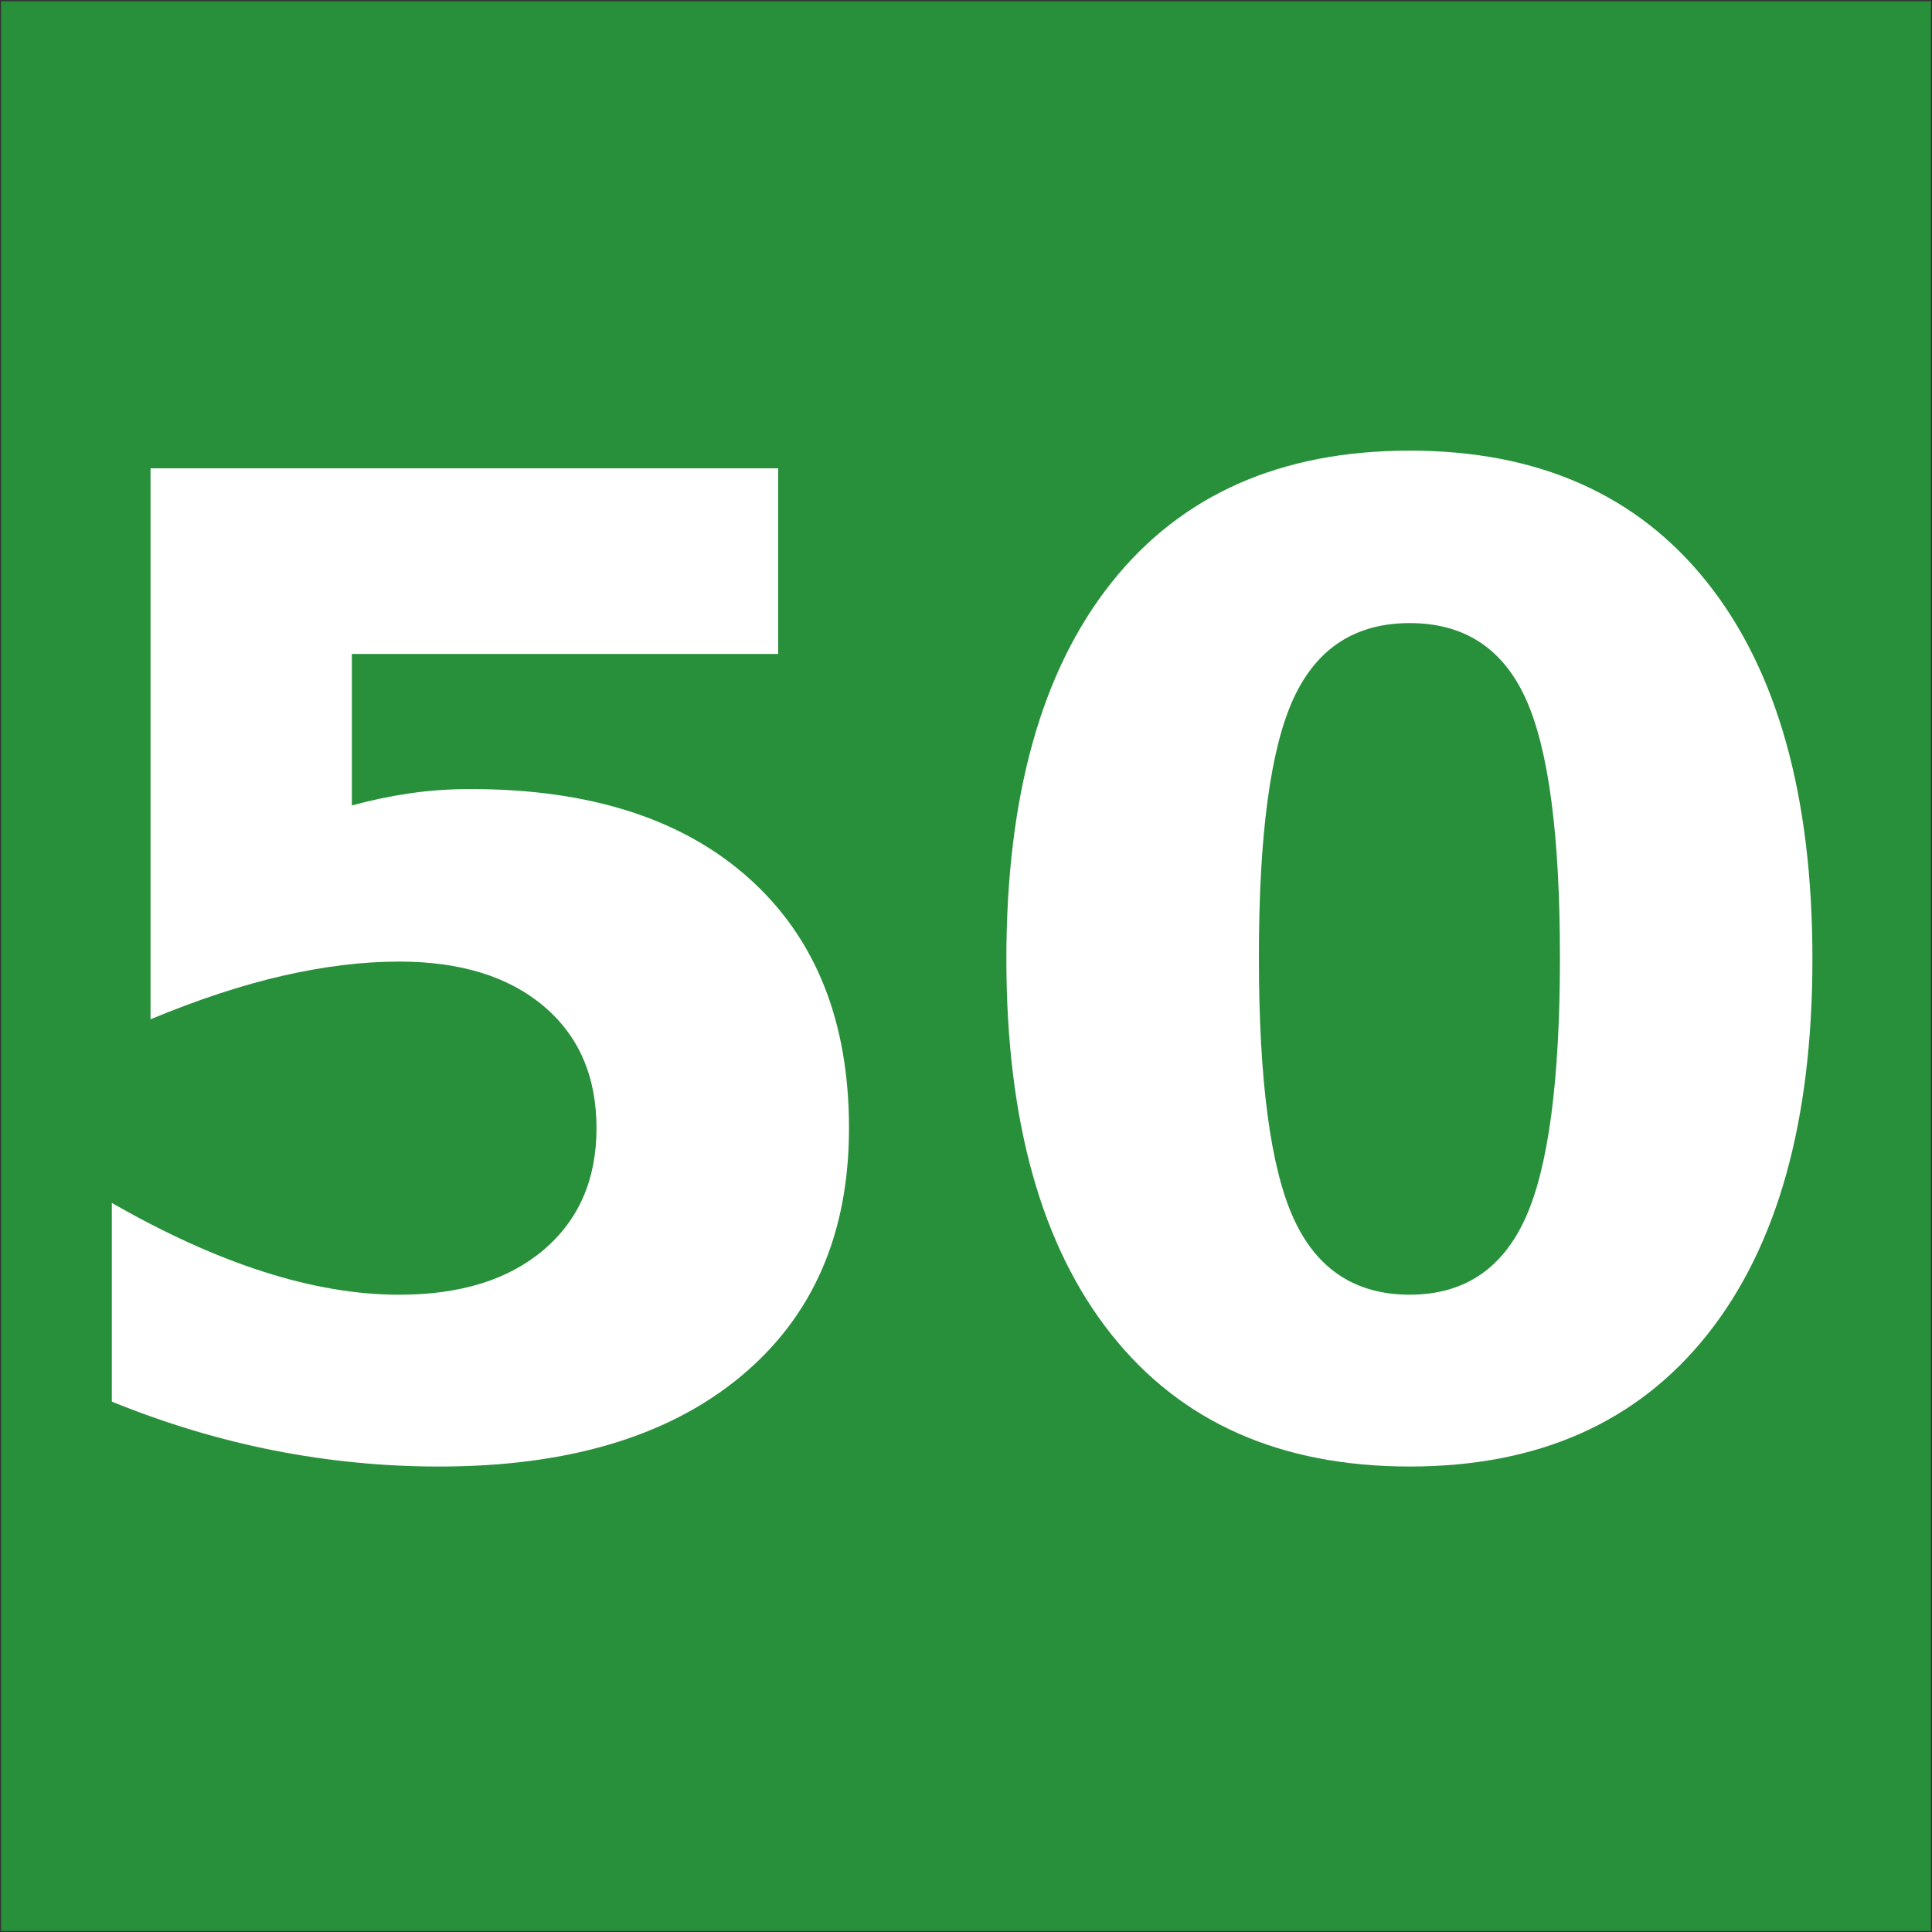 <?xml version="1.0" encoding="UTF-8" standalone="no"?>
<svg
   xmlns:dc="http://purl.org/dc/elements/1.1/"
   xmlns:cc="http://creativecommons.org/ns#"
   xmlns:rdf="http://www.w3.org/1999/02/22-rdf-syntax-ns#"
   xmlns:svg="http://www.w3.org/2000/svg"
   xmlns="http://www.w3.org/2000/svg"
   xmlns:sodipodi="http://sodipodi.sourceforge.net/DTD/sodipodi-0.dtd"
   xmlns:inkscape="http://www.inkscape.org/namespaces/inkscape"
   width="100.688"
   height="100.688"
   version="1.0"
   id="svg2"
   inkscape:version="0.48.4 r9939"
   sodipodi:docname="amsterdam_unofficial_metro_icon_line_50.svg">
  <rect width="100%" height="100%" fill="#333333" stroke="none"/>
  <sodipodi:namedview
     pagecolor="#ffffff"
     bordercolor="#666666"
     borderopacity="1"
     objecttolerance="10"
     gridtolerance="10"
     guidetolerance="10"
     inkscape:pageopacity="0"
     inkscape:pageshadow="2"
     inkscape:window-width="1680"
     inkscape:window-height="984"
     id="namedview14"
     showgrid="false"
     fit-margin-top="0"
     fit-margin-left="0"
     fit-margin-right="0"
     fit-margin-bottom="0"
     inkscape:zoom="3.304499"
     inkscape:cx="70.304931"
     inkscape:cy="52.37812"
     inkscape:window-x="-8"
     inkscape:window-y="-8"
     inkscape:window-maximized="1"
     inkscape:current-layer="svg2" />
  <defs
     id="defs4" />
  <path
     style="fill:#28903a;fill-opacity:1;stroke:#000000;stroke-width:0;stroke-miterlimit:4;stroke-dashoffset:0;stroke-opacity:1"
     d="m 0.057,0.065 100.572,0 0,100.572 -100.572,0 z"
     id="rect3761" />
  <g
     style="font-size:40px;font-style:normal;font-weight:normal;line-height:125%;letter-spacing:0px;word-spacing:0px;fill:#ffffff;fill-opacity:1;stroke:none;font-family:Sans"
     id="text3763">
    <path
       d="m 7.845,24.407 32.71,0 0,9.673 -22.217,0 0,7.896 c 1.003,-0.273 2.011,-0.484 3.025,-0.632 1.014,-0.148 2.068,-0.222 3.162,-0.222 6.221,3.4e-5 11.063,1.555 14.526,4.666 3.463,3.11 5.195,7.445 5.195,13.005 -4.4e-5,5.514 -1.886,9.832 -5.657,12.954 -3.771,3.122 -9.006,4.683 -15.706,4.683 -2.894,-1e-6 -5.759,-0.279 -8.596,-0.837 -2.837,-0.558 -5.657,-1.407 -8.459,-2.546 l 0,-10.356 c 2.78,1.595 5.417,2.791 7.913,3.589 2.495,0.798 4.848,1.196 7.058,1.196 3.19,8e-6 5.702,-0.78 7.537,-2.341 1.834,-1.561 2.751,-3.674 2.751,-6.34 -3.1e-5,-2.689 -0.917,-4.808 -2.751,-6.357 -1.834,-1.549 -4.347,-2.324 -7.537,-2.324 -1.891,2.5e-5 -3.908,0.245 -6.05,0.735 -2.142,0.49 -4.443,1.248 -6.904,2.273 z"
       style="font-size:70px;font-variant:normal;font-weight:bold;font-stretch:normal;text-align:start;line-height:125%;writing-mode:lr-tb;text-anchor:start;fill:#ffffff;font-family:Bitstream Vera Sans;-inkscape-font-specification:Bitstream Vera Sans Bold"
       id="path2985" />
    <path
       d="m 81.297,49.871 c -3.2e-5,-6.38 -0.598,-10.875 -1.794,-13.484 -1.196,-2.609 -3.207,-3.914 -6.033,-3.914 -2.826,4.3e-5 -4.842,1.305 -6.05,3.914 -1.208,2.609 -1.812,7.104 -1.812,13.484 -1.6e-5,6.449 0.604,10.994 1.812,13.638 1.208,2.643 3.224,3.965 6.05,3.965 2.803,8e-6 4.808,-1.322 6.016,-3.965 1.208,-2.643 1.811,-7.189 1.812,-13.638 z m 13.159,0.103 c -4.6e-5,8.454 -1.823,14.976 -5.469,19.568 -3.646,4.591 -8.818,6.887 -15.518,6.887 -6.722,-1e-6 -11.906,-2.296 -15.552,-6.887 -3.646,-4.591 -5.469,-11.114 -5.469,-19.568 -4e-6,-8.477 1.823,-15.011 5.469,-19.602 3.646,-4.591 8.83,-6.887 15.552,-6.887 6.699,5.2e-5 11.872,2.296 15.518,6.887 3.646,4.592 5.469,11.126 5.469,19.602 z"
       style="font-size:70px;font-variant:normal;font-weight:bold;font-stretch:normal;text-align:start;line-height:125%;writing-mode:lr-tb;text-anchor:start;fill:#ffffff;font-family:Bitstream Vera Sans;-inkscape-font-specification:Bitstream Vera Sans Bold"
       id="path2987" />
  </g>
</svg>
